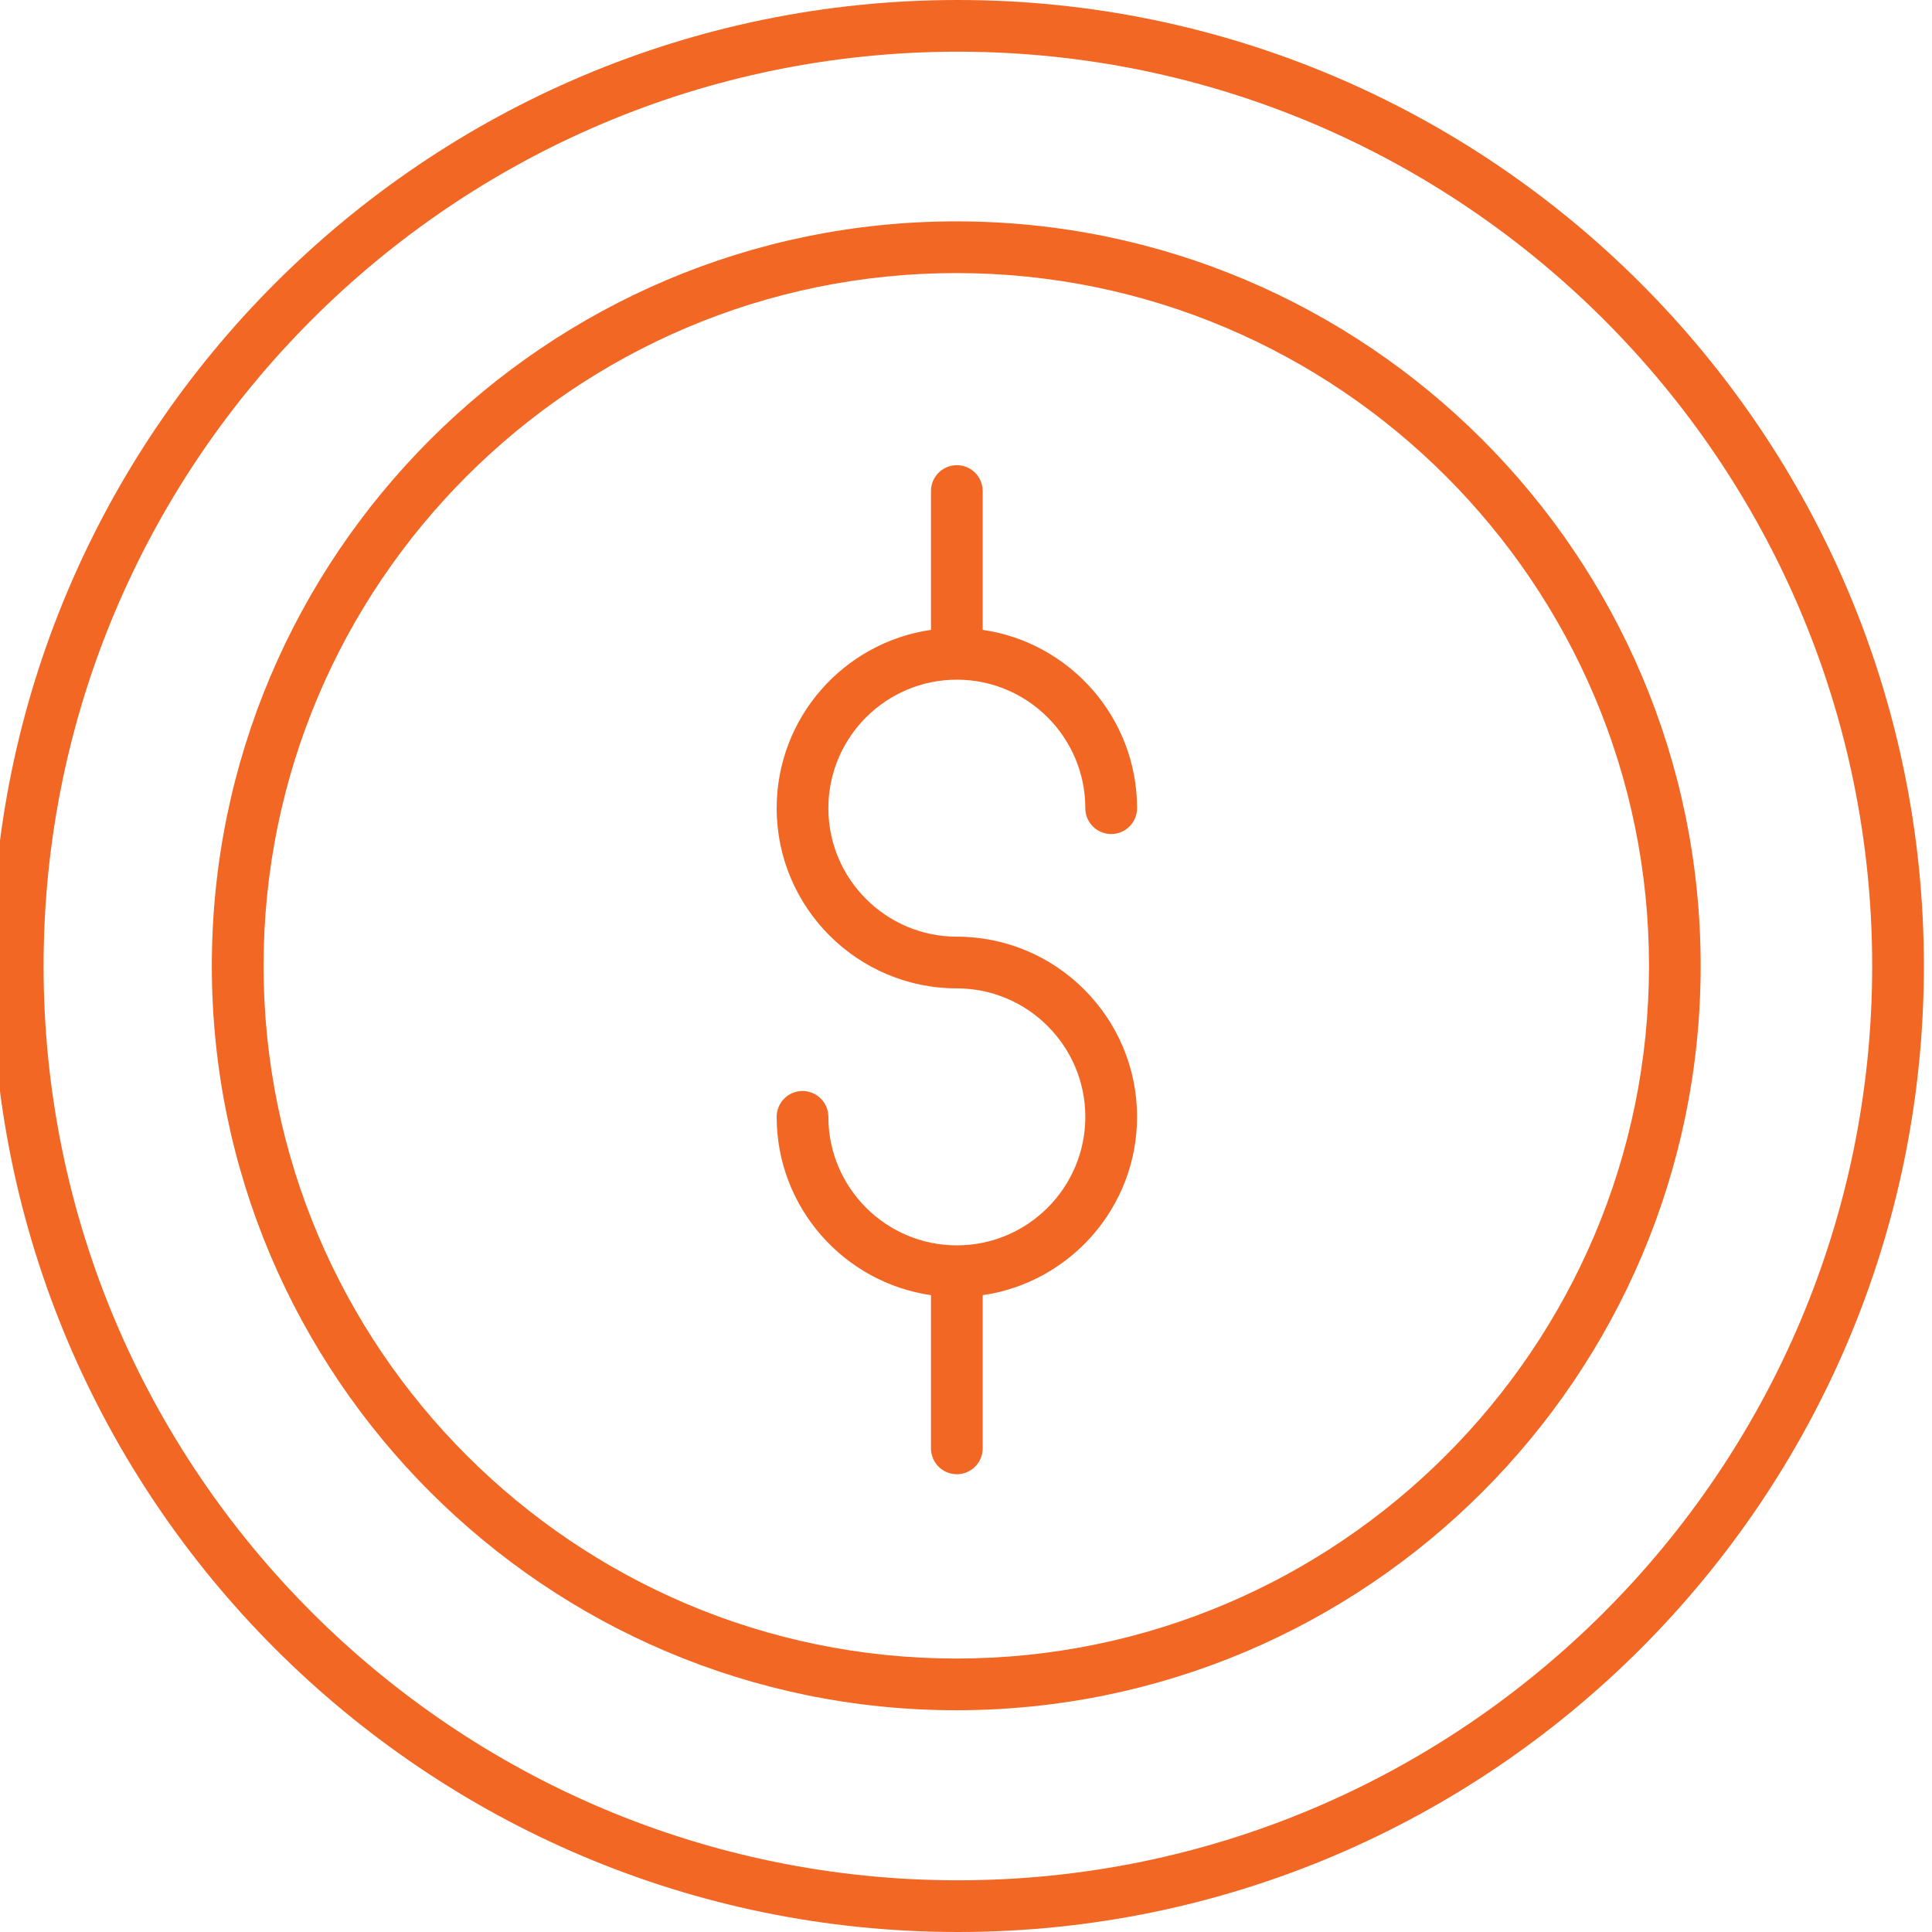 <svg width="50" height="50" viewBox="0 0 50 50" fill="none" xmlns="http://www.w3.org/2000/svg">
<g clip-path="url(#clip0_53_5878)">
<path d="M24.79 0C11.005 0 -0.21 11.215 -0.21 25C-0.21 38.785 11.005 50 24.79 50C38.575 50 49.79 38.785 49.79 25C49.79 11.215 38.576 0 24.79 0ZM24.79 48.662C11.743 48.662 1.128 38.047 1.128 25C1.128 11.953 11.743 1.338 24.79 1.338C37.837 1.338 48.452 11.953 48.452 25C48.452 38.047 37.839 48.662 24.79 48.662Z" fill="#F26724"/>
<path d="M24.748 5.729C14.125 5.729 5.482 14.372 5.482 24.995C5.482 35.618 14.123 44.261 24.748 44.261C35.373 44.261 44.013 35.618 44.013 24.995C44.013 14.372 35.372 5.729 24.748 5.729ZM24.748 42.923C14.863 42.923 6.821 34.881 6.821 24.995C6.821 15.109 14.863 7.067 24.748 7.067C34.634 7.067 42.676 15.109 42.676 24.995C42.676 34.881 34.632 42.923 24.748 42.923Z" fill="#F26724"/>
<path d="M24.763 17.59C26.596 17.59 28.088 19.082 28.088 20.916C28.088 21.285 28.388 21.585 28.757 21.585C29.127 21.585 29.427 21.285 29.427 20.916C29.427 18.572 27.687 16.627 25.432 16.301V12.708C25.432 12.338 25.133 12.039 24.763 12.039C24.393 12.039 24.094 12.338 24.094 12.708V16.301C21.839 16.627 20.1 18.57 20.1 20.916C20.1 23.486 22.192 25.579 24.763 25.579C26.596 25.579 28.088 27.071 28.088 28.904C28.088 30.738 26.596 32.23 24.763 32.23C22.93 32.23 21.438 30.738 21.438 28.904C21.438 28.535 21.138 28.235 20.769 28.235C20.399 28.235 20.1 28.535 20.1 28.904C20.1 31.248 21.839 33.193 24.094 33.519V37.483C24.094 37.853 24.393 38.153 24.763 38.153C25.133 38.153 25.432 37.853 25.432 37.483V33.519C27.687 33.193 29.427 31.249 29.427 28.904C29.427 26.333 27.334 24.241 24.763 24.241C22.93 24.241 21.438 22.749 21.438 20.916C21.438 19.082 22.928 17.59 24.763 17.59Z" fill="#F26724"/>
</g>
<defs>
<clipPath id="clip0_53_5878">
<rect width="49.982" height="50" fill="white"/>
</clipPath>
</defs>
</svg>
